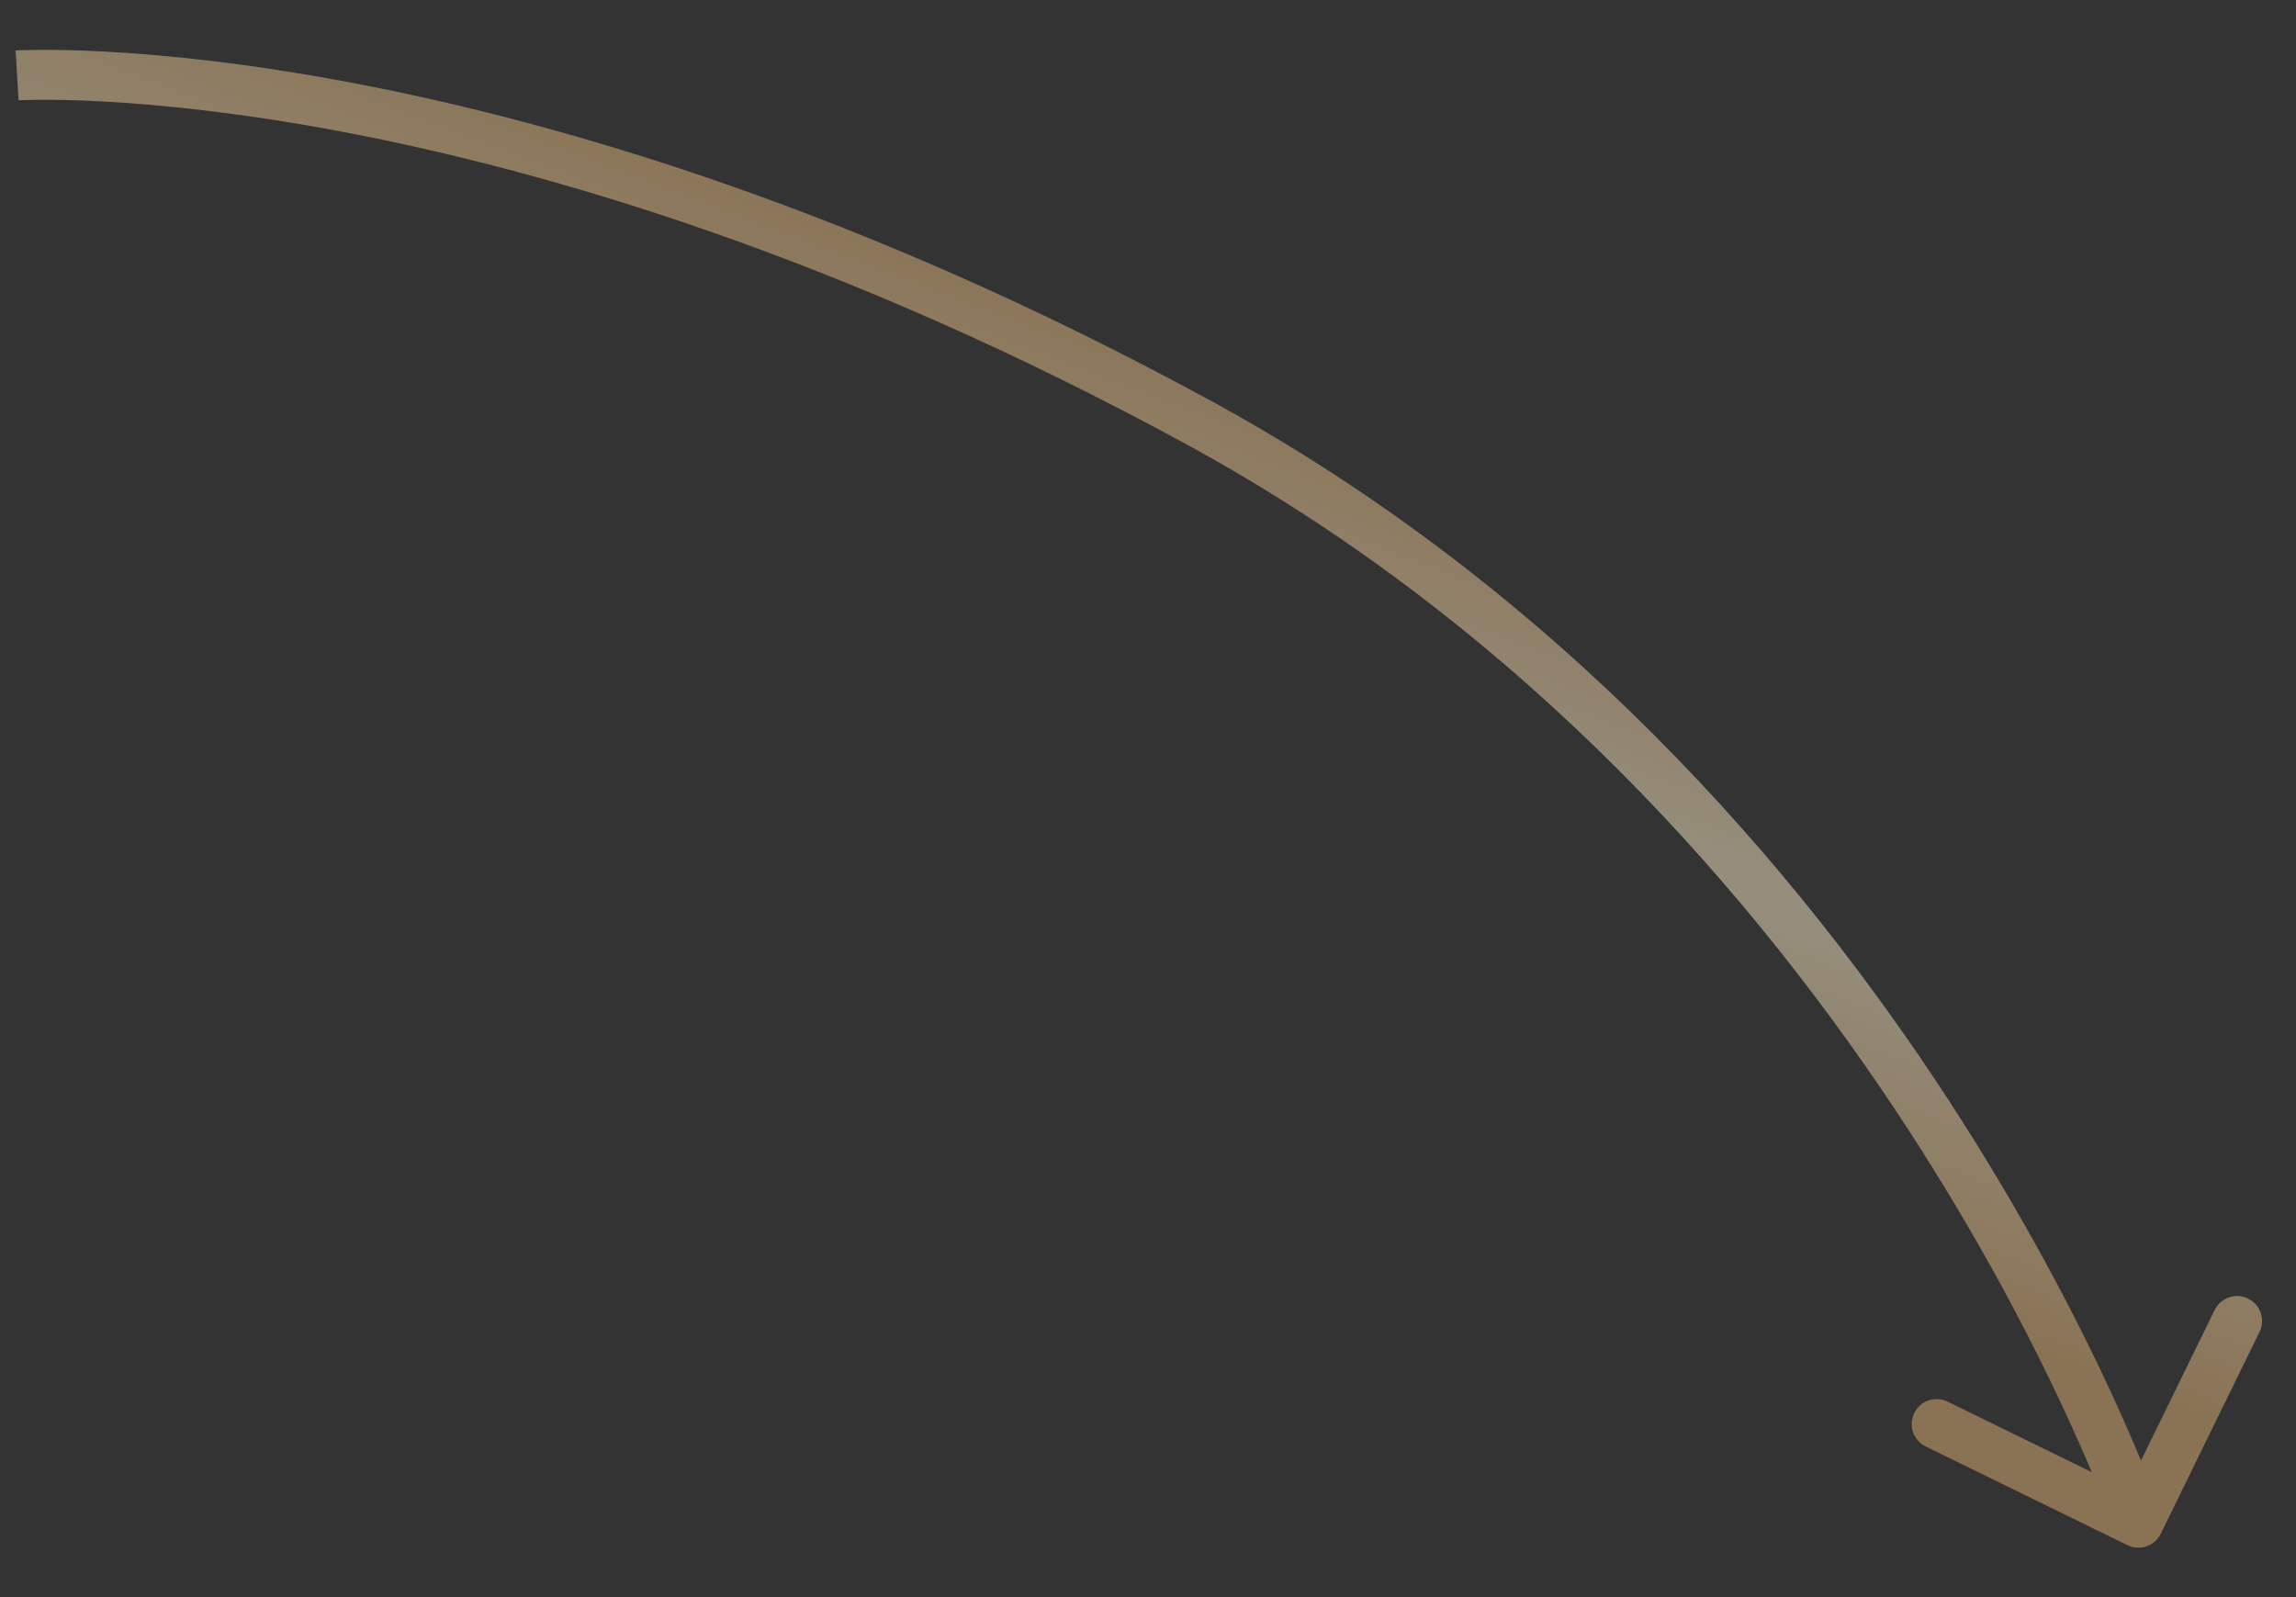 <?xml version="1.0" encoding="UTF-8"?> <svg xmlns="http://www.w3.org/2000/svg" width="46" height="32" viewBox="0 0 46 32" fill="none"><rect x="0" y="0" width="46" height="32" fill="#333333" stroke="none"/> <path d="M23.991 8.453L23.752 8.892L23.991 8.453ZM42.623 30.959C42.871 31.08 43.17 30.977 43.291 30.729L45.269 26.687C45.39 26.439 45.287 26.139 45.039 26.018C44.791 25.897 44.492 26 44.37 26.247L42.613 29.841L39.02 28.083C38.772 27.962 38.472 28.064 38.351 28.312C38.23 28.561 38.332 28.86 38.58 28.981L42.623 30.959ZM0.342 1.51C0.373 2.009 0.373 2.009 0.373 2.009C0.373 2.009 0.373 2.009 0.373 2.009C0.373 2.009 0.373 2.009 0.373 2.009C0.374 2.009 0.375 2.009 0.377 2.009C0.381 2.009 0.387 2.008 0.395 2.008C0.411 2.007 0.437 2.006 0.473 2.005C0.543 2.002 0.65 2 0.792 1.999C1.077 1.997 1.503 2.003 2.059 2.033C3.172 2.093 4.805 2.251 6.87 2.642C11.001 3.426 16.863 5.145 23.752 8.892L24.23 8.014C17.243 4.213 11.282 2.461 7.057 1.66C4.945 1.259 3.267 1.096 2.113 1.034C1.536 1.003 1.09 0.997 0.786 0.999C0.634 1 0.518 1.003 0.438 1.005C0.398 1.007 0.368 1.008 0.347 1.009C0.336 1.01 0.328 1.01 0.322 1.01C0.319 1.01 0.317 1.011 0.315 1.011C0.314 1.011 0.313 1.011 0.313 1.011C0.312 1.011 0.312 1.011 0.312 1.011C0.312 1.011 0.311 1.011 0.342 1.51ZM23.752 8.892C30.594 12.614 35.251 18.058 38.201 22.585C39.675 24.846 40.719 26.874 41.394 28.334C41.731 29.064 41.977 29.652 42.137 30.056C42.217 30.258 42.275 30.413 42.314 30.518C42.333 30.57 42.347 30.609 42.356 30.635C42.361 30.648 42.364 30.658 42.367 30.664C42.368 30.667 42.368 30.669 42.369 30.67C42.369 30.671 42.369 30.672 42.369 30.672C42.369 30.672 42.369 30.672 42.37 30.672C42.369 30.672 42.369 30.672 42.842 30.509C43.315 30.347 43.315 30.347 43.315 30.347C43.315 30.347 43.315 30.346 43.315 30.346C43.315 30.345 43.314 30.344 43.314 30.343C43.313 30.341 43.312 30.338 43.311 30.334C43.308 30.326 43.304 30.315 43.299 30.3C43.288 30.271 43.273 30.228 43.252 30.172C43.211 30.06 43.149 29.897 43.066 29.687C42.9 29.268 42.648 28.663 42.302 27.915C41.61 26.419 40.543 24.348 39.038 22.039C36.031 17.424 31.262 11.839 24.23 8.014L23.752 8.892Z" fill="url(#paint0_linear_421_2)" fill-opacity="0.5"></path> <defs> <linearGradient id="paint0_linear_421_2" x1="25.356" y1="6.898" x2="20.526" y2="19.643" gradientUnits="userSpaceOnUse"> <stop stop-color="#E1B275"></stop> <stop offset="0.495" stop-color="#FAEBC7"></stop> <stop offset="1" stop-color="#E1B275"></stop> </linearGradient> </defs> </svg> 